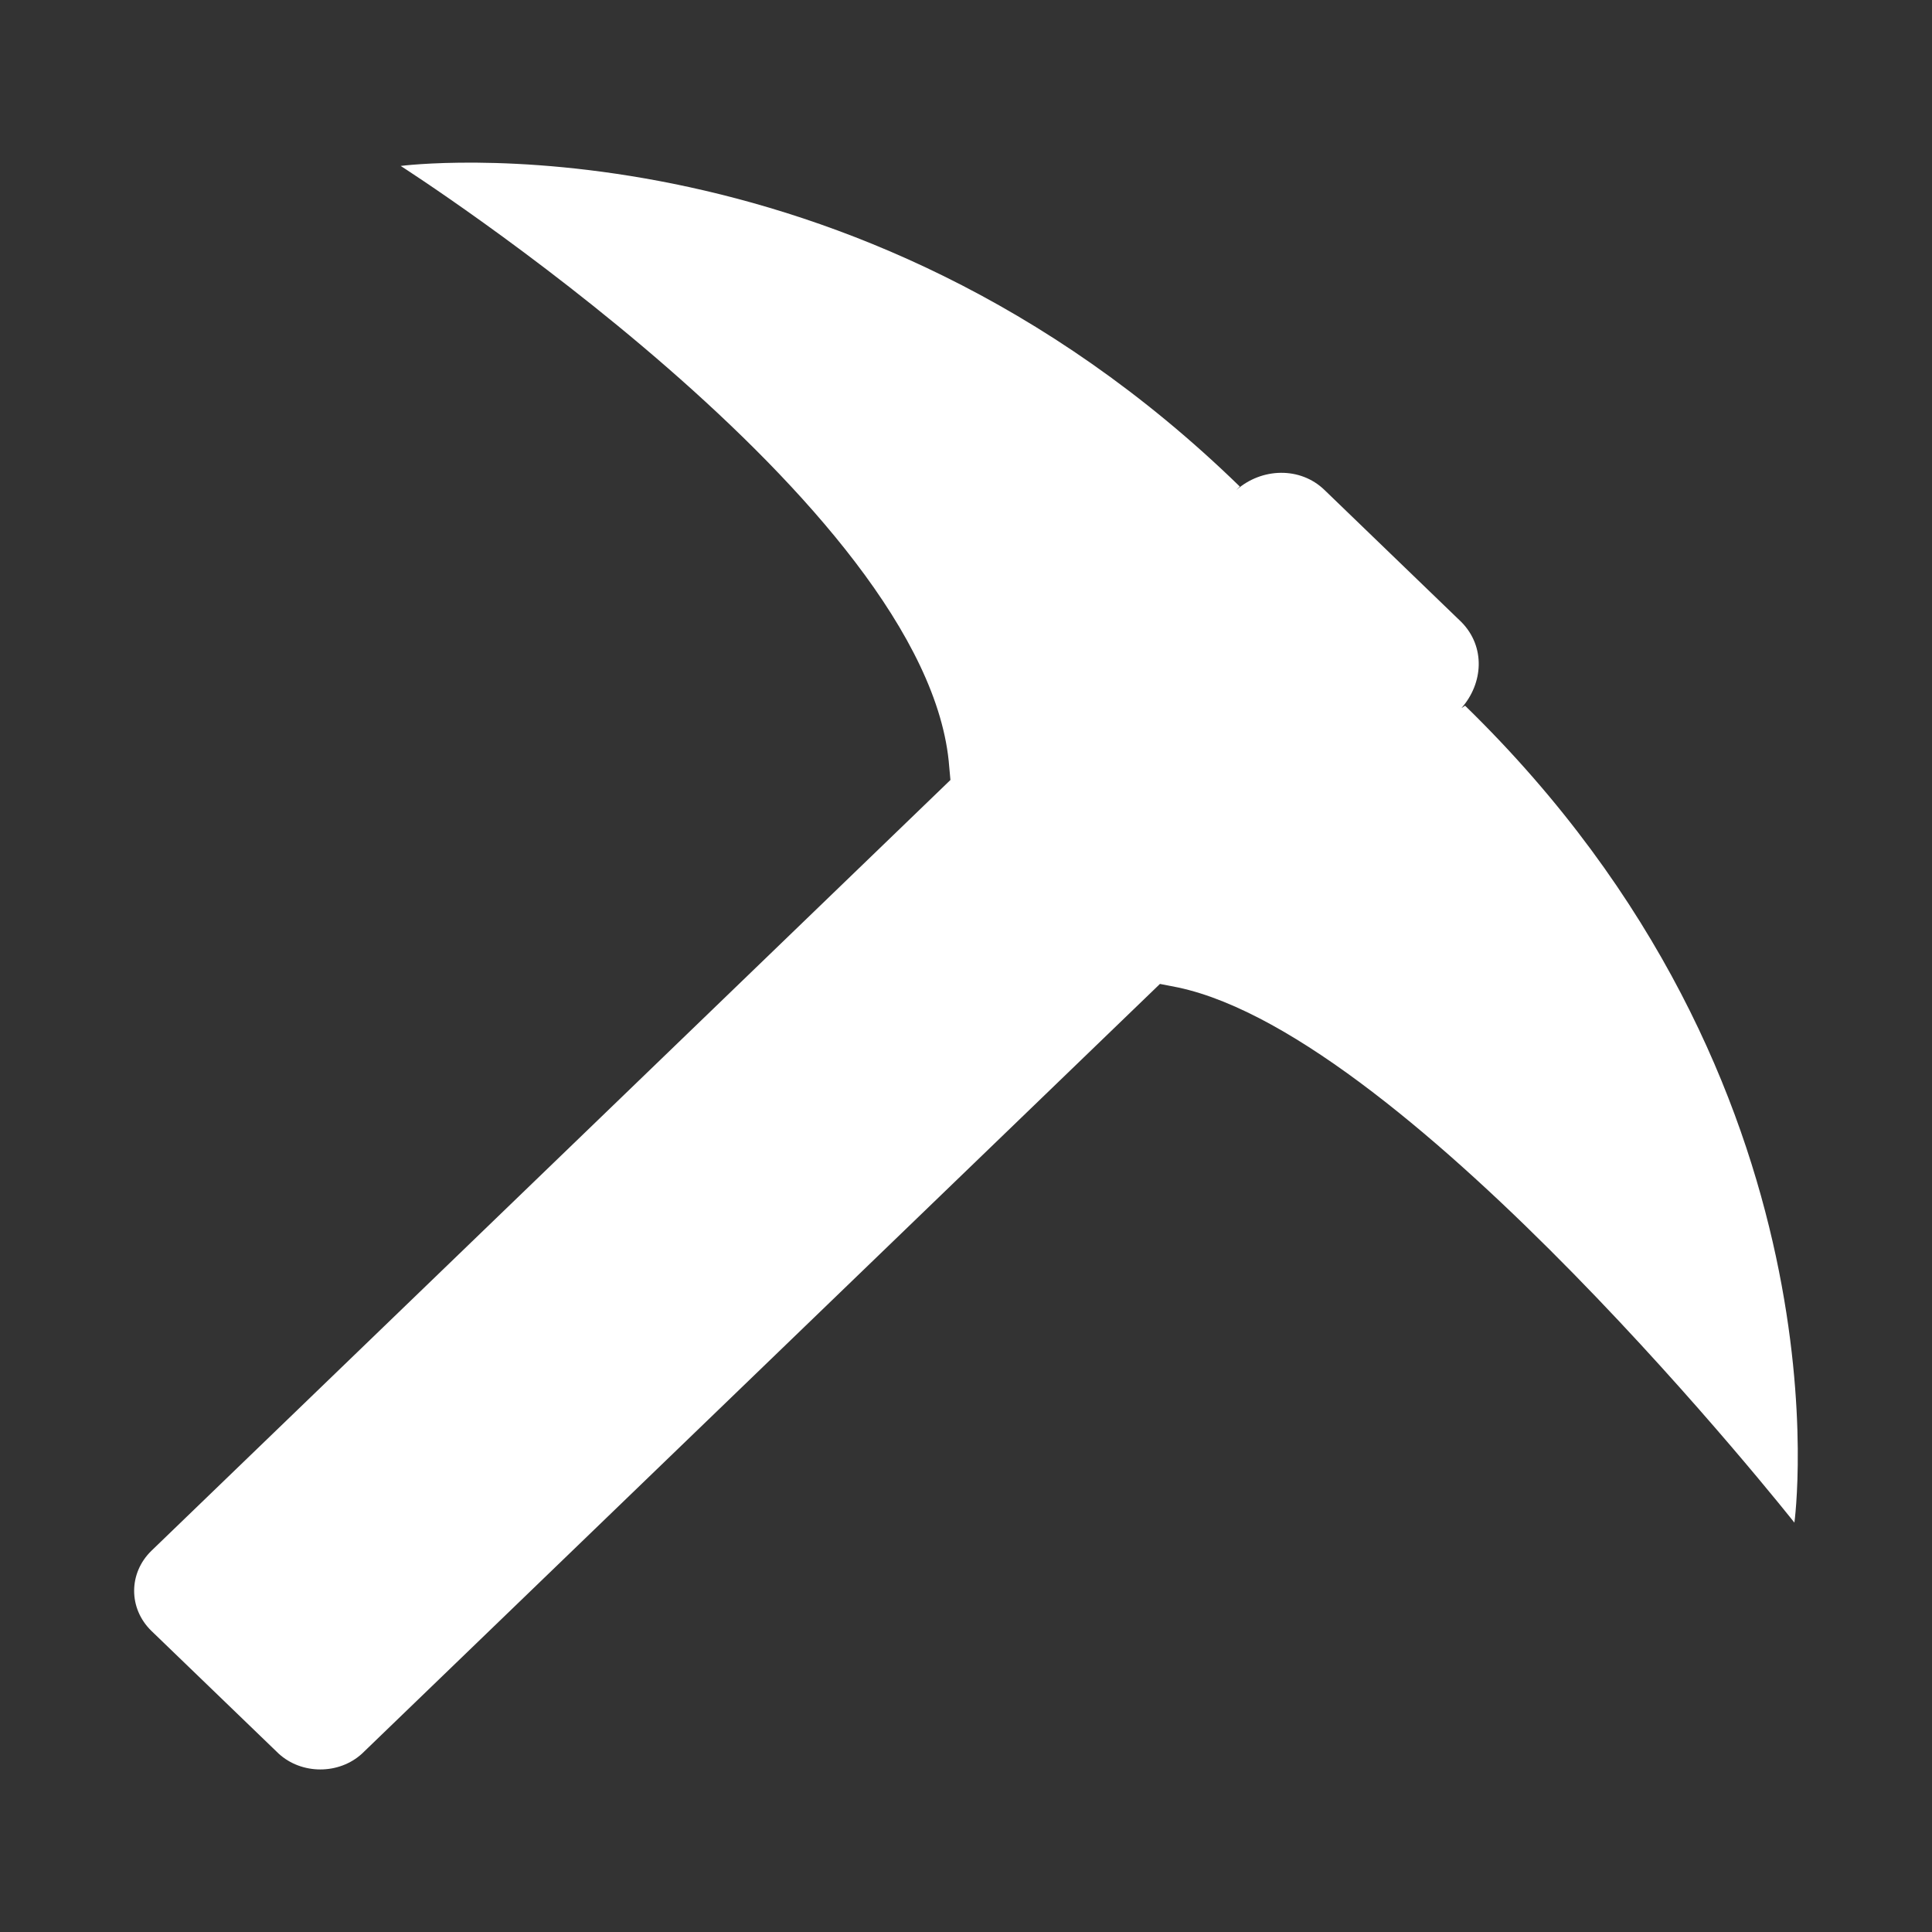<svg viewBox="0 0 18 18" xmlns="http://www.w3.org/2000/svg">
    <rect x="0" y="0" width="18" height="18" fill="#333333" stroke="none"/>
    <path fill="#ffffff" d="M13.616,6.597 C13.819,6.367 13.842,6.026 13.616,5.796 L12.341,4.566 C12.115,4.346 11.754,4.357 11.518,4.566 C11.518,4.566 11.551,4.533 11.551,4.533 C7.919,0.997 3.733,1.546 3.733,1.546 C3.733,1.546 8.663,4.698 8.844,7.147 L8.855,7.267 L1.411,14.448 C1.196,14.657 1.196,14.986 1.411,15.195 L2.595,16.337 C2.81,16.535 3.159,16.535 3.374,16.337 L10.807,9.167 L10.976,9.2 C13.142,9.661 16.718,14.186 16.718,14.186 C16.718,14.186 17.282,10.112 13.65,6.575 L13.616,6.597 Z"></path>
</svg>
